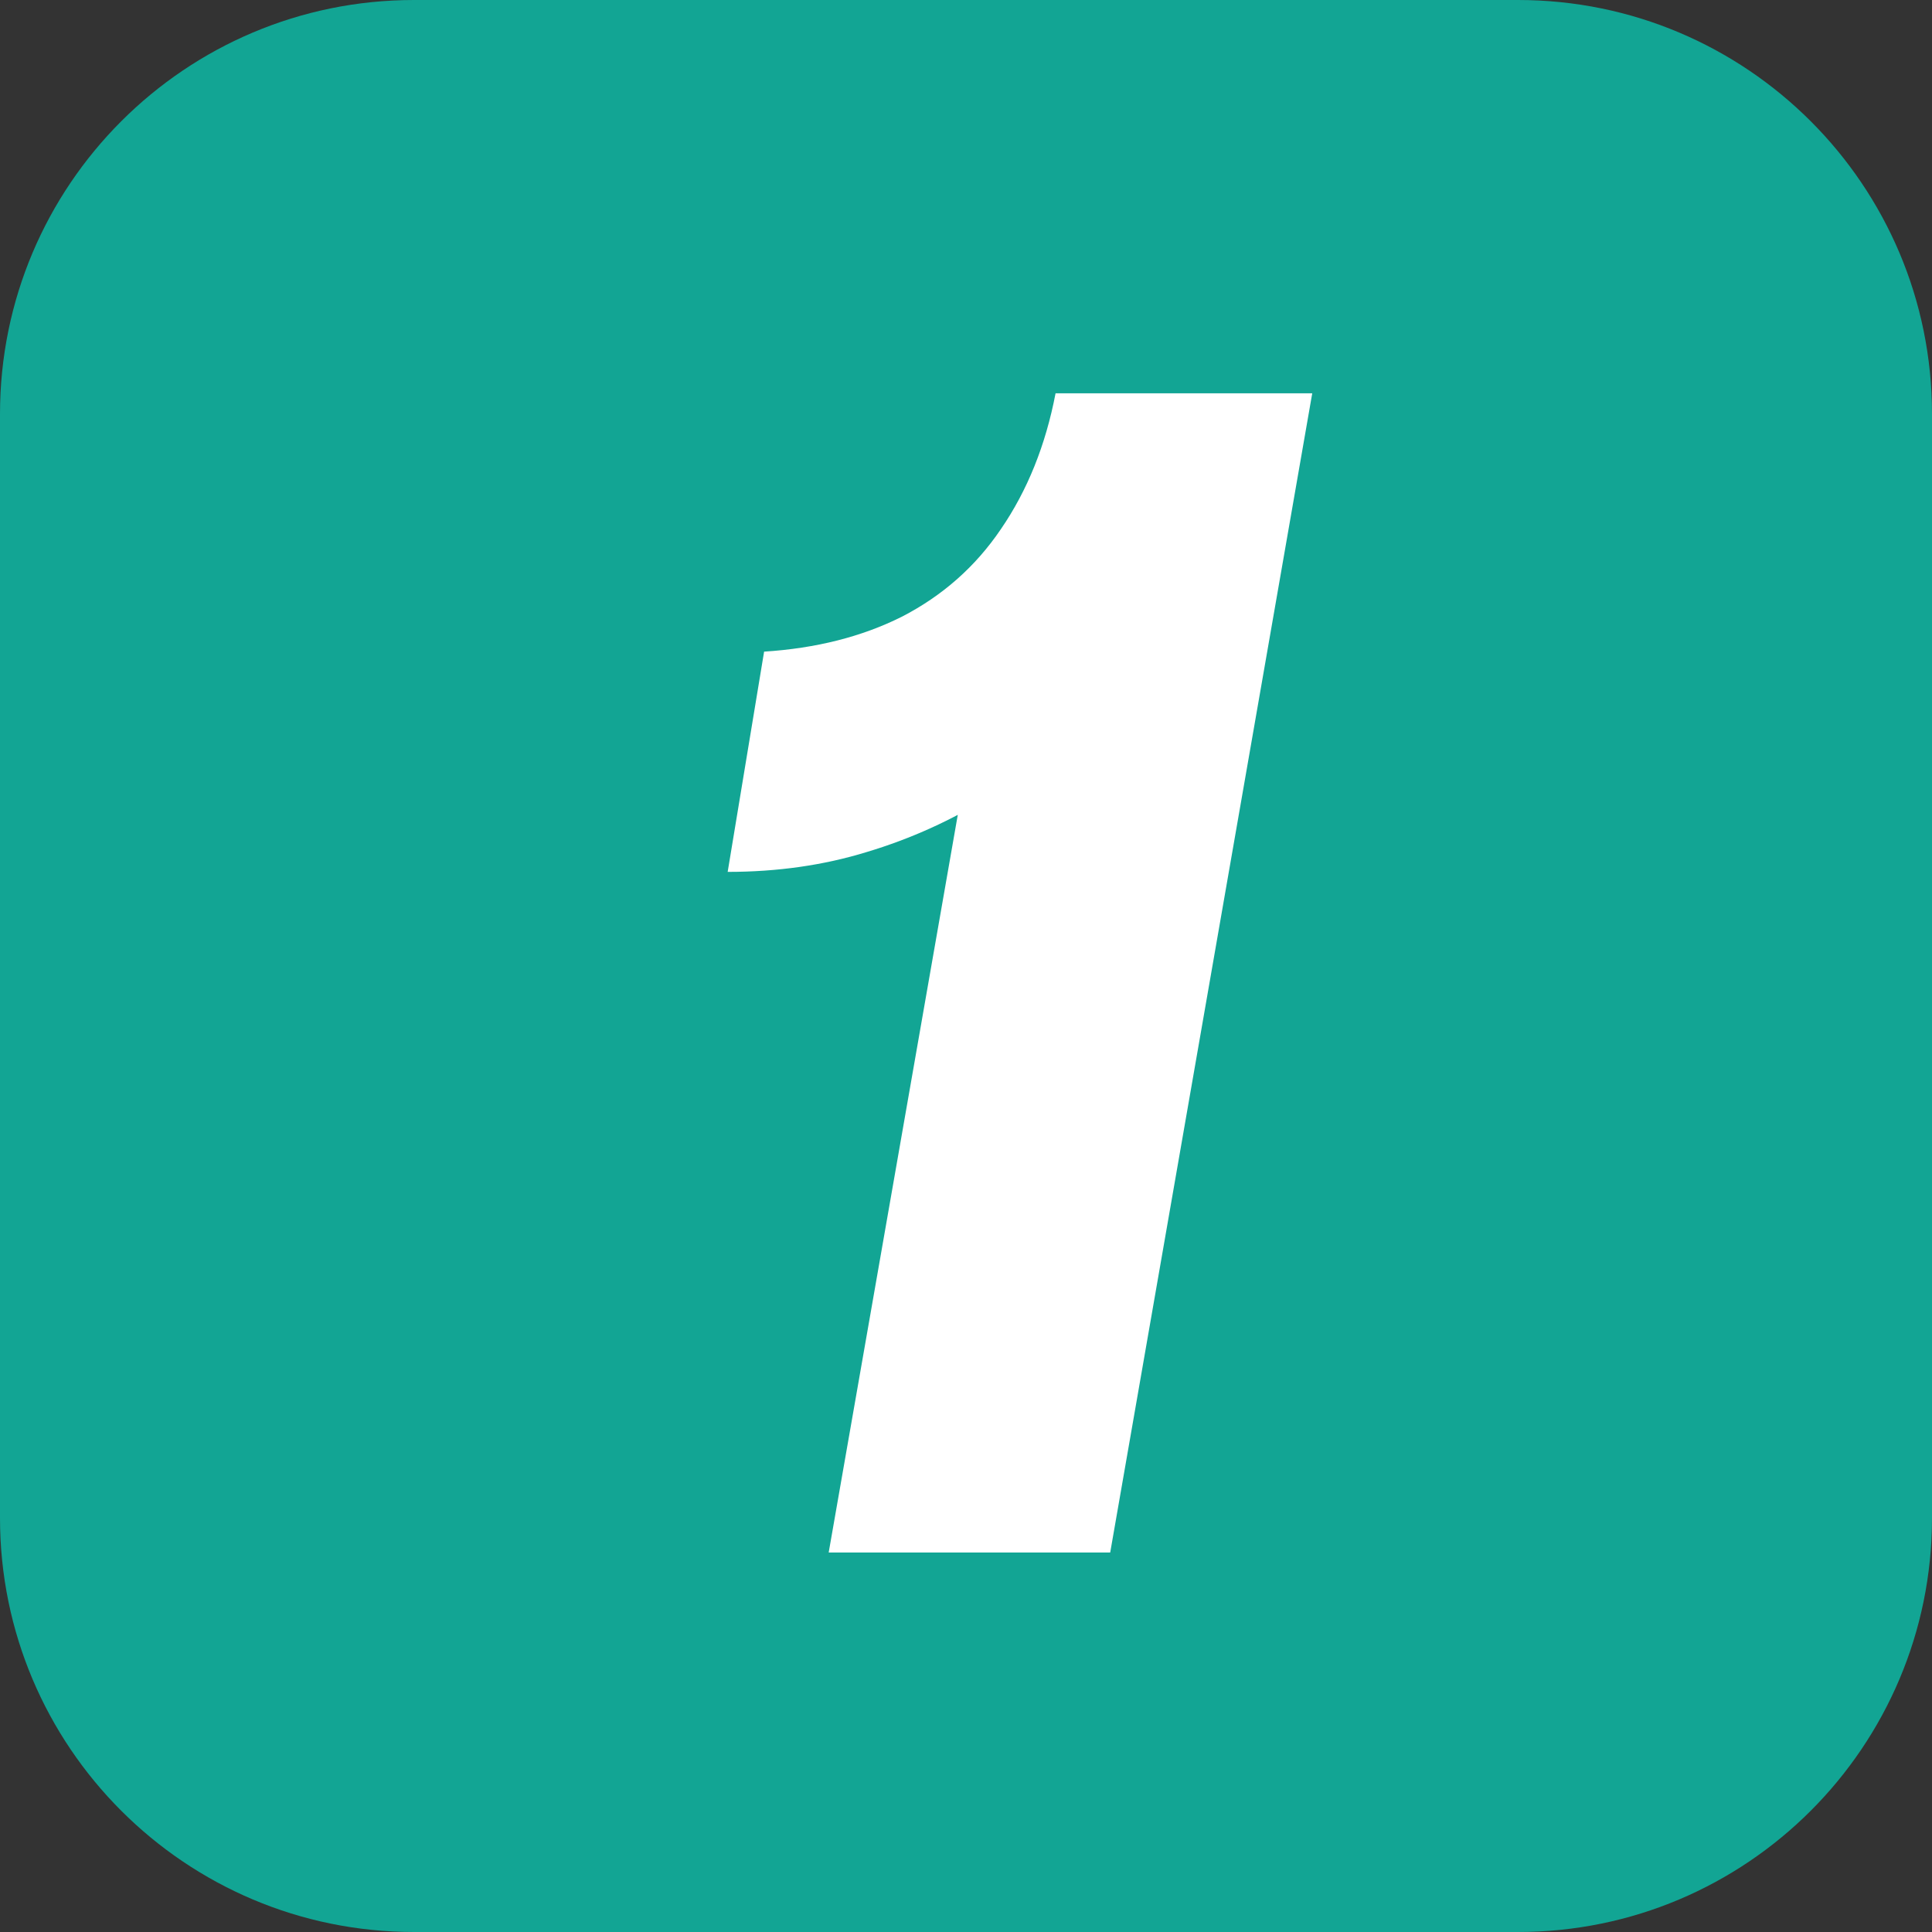 <svg width="28" height="28" viewBox="0 0 28 28" fill="none" xmlns="http://www.w3.org/2000/svg">
<rect x="0" y="0" width="28" height="28" fill="#333333" stroke="none"/>
<path d="M0 6C0 2.686 2.686 0 6 0H22C25.314 0 28 2.686 28 6V22C28 25.314 25.314 28 22 28H6C2.686 28 0 25.314 0 22V6Z" fill="#12A594"/>
<path d="M14.026 10.98L14.362 11.532C13.802 11.884 13.202 12.156 12.562 12.348C11.938 12.54 11.266 12.636 10.546 12.636L11.074 9.444C11.826 9.396 12.49 9.228 13.066 8.94C13.658 8.636 14.138 8.212 14.506 7.668C14.89 7.108 15.154 6.452 15.298 5.7H19.018L16.09 22.5H12.01L14.026 10.98Z" fill="white"/>
</svg>
